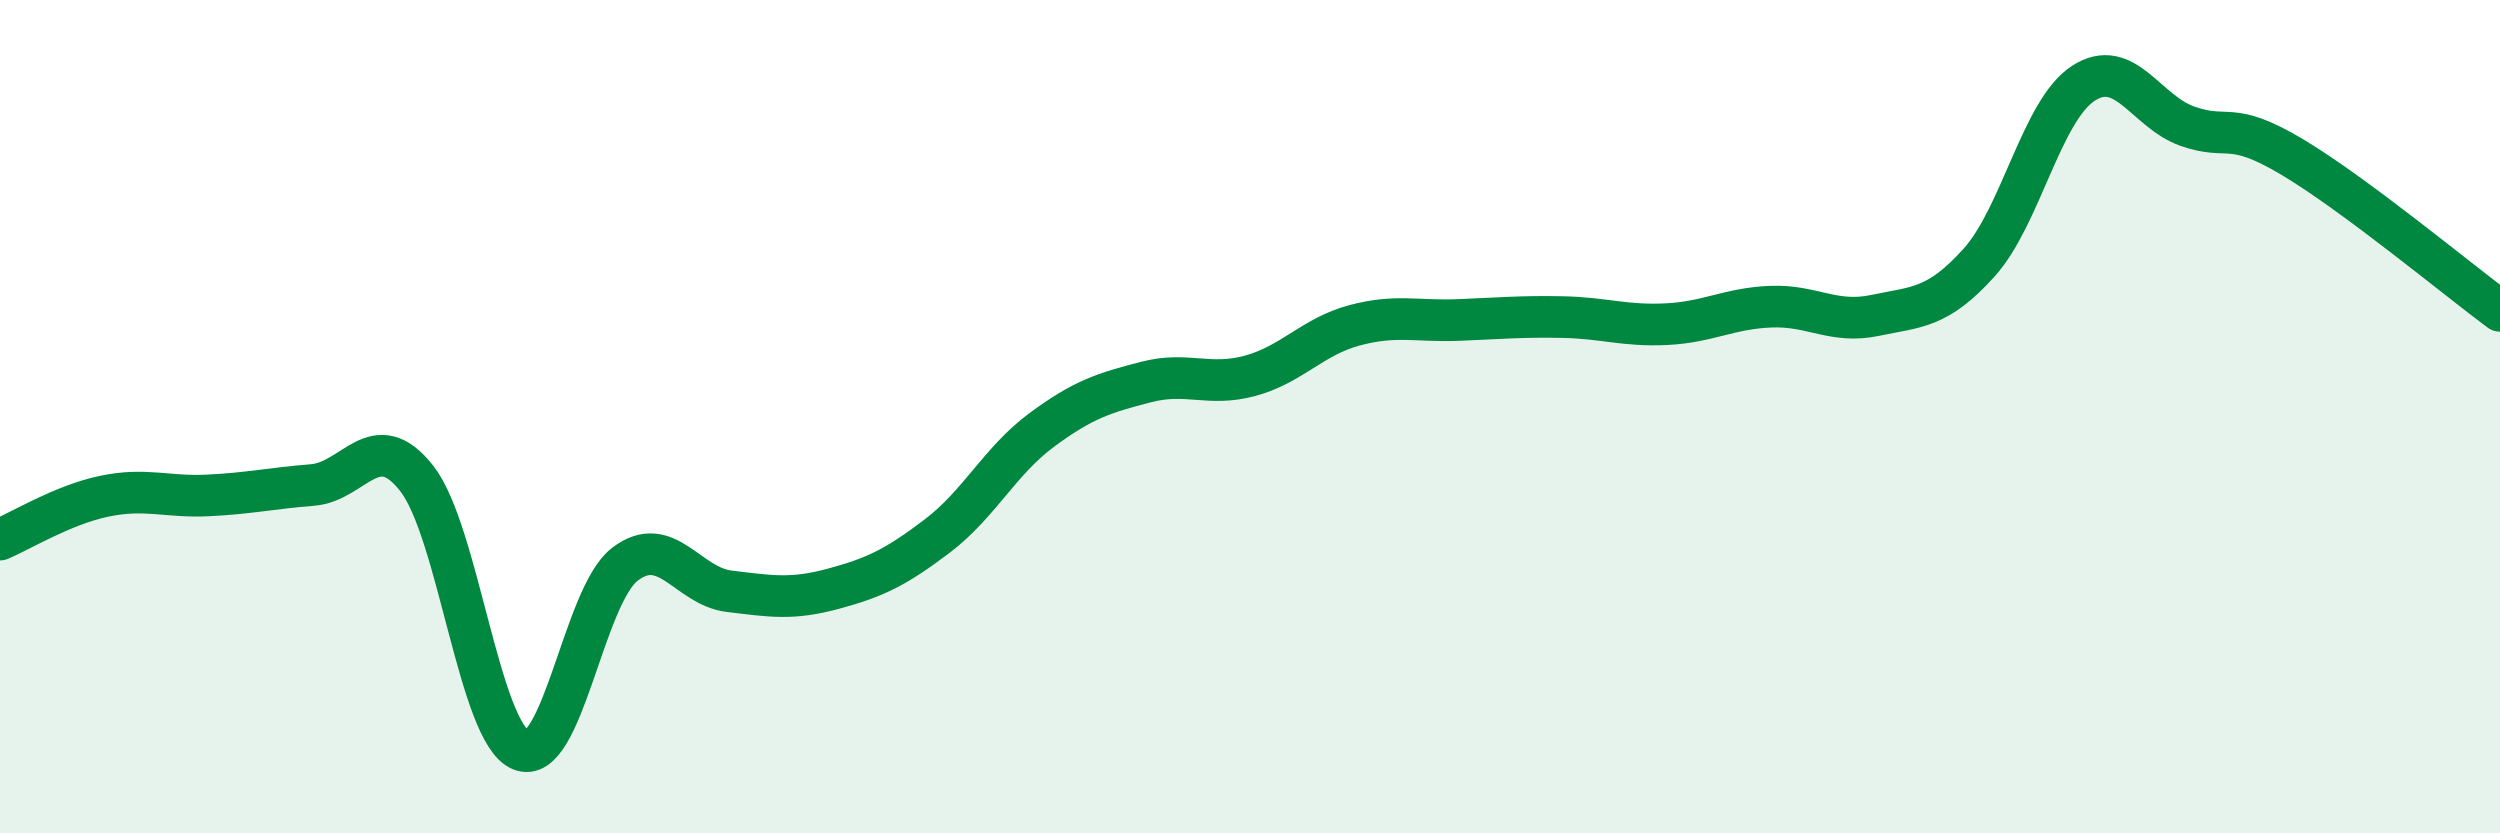 
    <svg width="60" height="20" viewBox="0 0 60 20" xmlns="http://www.w3.org/2000/svg">
      <path
        d="M 0,12.95 C 0.5,12.74 1.5,12.12 2.5,11.91 C 3.5,11.7 4,11.94 5,11.89 C 6,11.84 6.5,11.72 7.5,11.64 C 8.5,11.56 9,10.21 10,11.48 C 11,12.75 11.5,17.59 12.5,18 C 13.5,18.41 14,14.3 15,13.54 C 16,12.78 16.5,14.07 17.5,14.19 C 18.5,14.31 19,14.4 20,14.13 C 21,13.86 21.5,13.62 22.5,12.86 C 23.5,12.1 24,11.06 25,10.32 C 26,9.58 26.5,9.43 27.5,9.17 C 28.5,8.91 29,9.29 30,9.02 C 31,8.75 31.5,8.08 32.5,7.81 C 33.5,7.54 34,7.72 35,7.68 C 36,7.64 36.5,7.59 37.5,7.61 C 38.5,7.63 39,7.83 40,7.78 C 41,7.73 41.5,7.4 42.5,7.36 C 43.5,7.32 44,7.78 45,7.57 C 46,7.36 46.5,7.41 47.5,6.3 C 48.5,5.19 49,2.65 50,2 C 51,1.35 51.5,2.68 52.5,3.03 C 53.5,3.38 53.5,2.87 55,3.76 C 56.5,4.65 59,6.72 60,7.46L60 20L0 20Z"
        fill="#008740"
        opacity="0.1"
        stroke-linecap="round"
        stroke-linejoin="round"
      />
      <path
        d="M 0,12.95 C 0.5,12.74 1.5,12.12 2.5,11.91 C 3.5,11.7 4,11.94 5,11.89 C 6,11.84 6.5,11.72 7.5,11.64 C 8.5,11.56 9,10.21 10,11.48 C 11,12.75 11.5,17.59 12.5,18 C 13.5,18.41 14,14.3 15,13.54 C 16,12.78 16.5,14.07 17.5,14.19 C 18.5,14.31 19,14.4 20,14.13 C 21,13.86 21.5,13.62 22.5,12.86 C 23.5,12.1 24,11.06 25,10.32 C 26,9.58 26.5,9.43 27.5,9.17 C 28.5,8.91 29,9.29 30,9.02 C 31,8.75 31.5,8.08 32.5,7.81 C 33.5,7.54 34,7.72 35,7.68 C 36,7.64 36.5,7.59 37.5,7.61 C 38.5,7.63 39,7.83 40,7.78 C 41,7.73 41.5,7.4 42.5,7.36 C 43.5,7.32 44,7.78 45,7.57 C 46,7.36 46.5,7.41 47.5,6.3 C 48.5,5.19 49,2.65 50,2 C 51,1.35 51.5,2.68 52.5,3.03 C 53.5,3.38 53.5,2.87 55,3.76 C 56.5,4.65 59,6.72 60,7.46"
        stroke="#008740"
        stroke-width="1"
        fill="none"
        stroke-linecap="round"
        stroke-linejoin="round"
      />
    </svg>
  